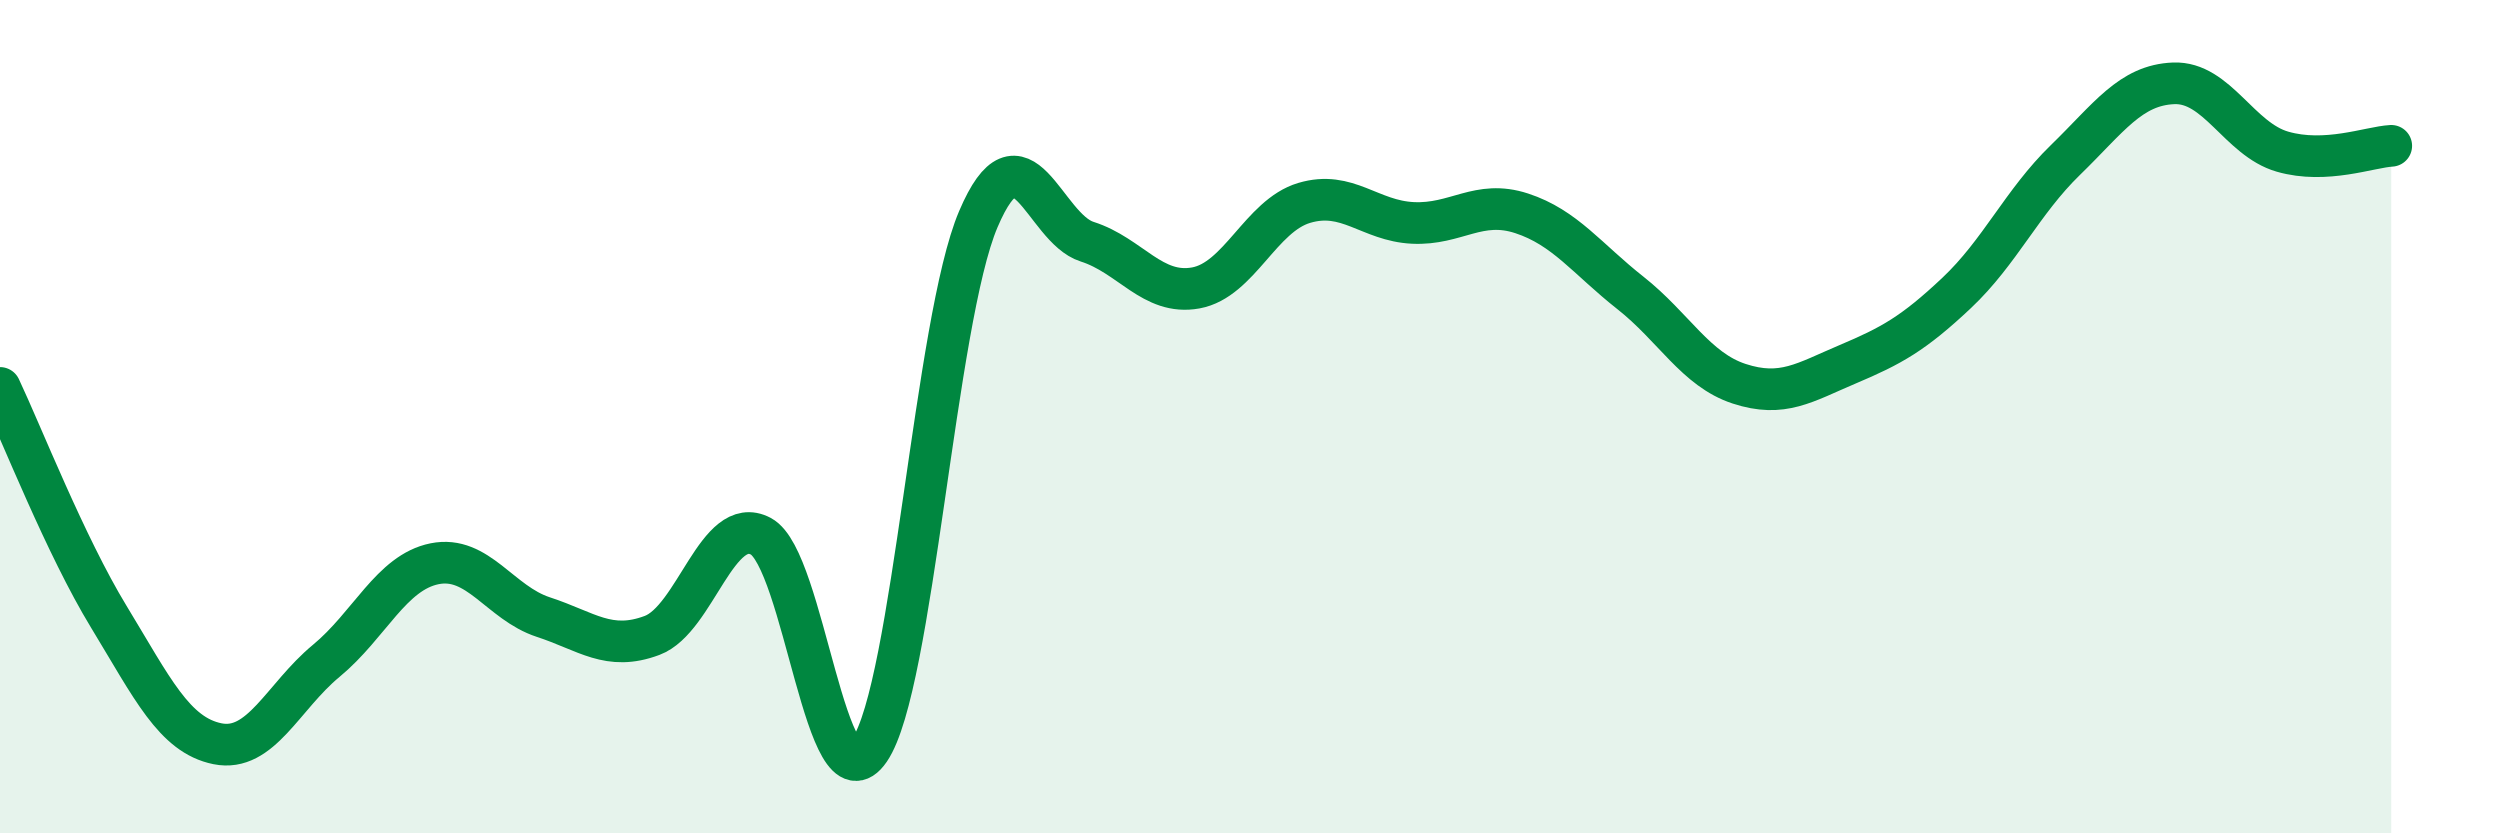 
    <svg width="60" height="20" viewBox="0 0 60 20" xmlns="http://www.w3.org/2000/svg">
      <path
        d="M 0,9.31 C 0.52,10.41 1.57,13.09 2.61,14.8 C 3.65,16.51 4.18,17.64 5.22,17.85 C 6.26,18.06 6.79,16.72 7.83,15.86 C 8.87,15 9.39,13.74 10.43,13.53 C 11.47,13.32 12,14.47 13.04,14.81 C 14.08,15.15 14.61,15.64 15.65,15.25 C 16.69,14.86 17.22,12.32 18.26,12.87 C 19.3,13.42 19.83,19.52 20.87,18 C 21.91,16.48 22.44,7.7 23.48,5.26 C 24.52,2.82 25.05,5.47 26.09,5.8 C 27.13,6.13 27.66,7.1 28.7,6.91 C 29.74,6.72 30.26,5.18 31.3,4.87 C 32.34,4.56 32.87,5.3 33.91,5.35 C 34.95,5.4 35.48,4.78 36.52,5.12 C 37.56,5.46 38.09,6.21 39.13,7.03 C 40.17,7.85 40.7,8.87 41.74,9.21 C 42.78,9.55 43.31,9.18 44.35,8.74 C 45.39,8.3 45.92,8.01 46.96,7.03 C 48,6.05 48.53,4.85 49.57,3.84 C 50.61,2.83 51.13,2.04 52.17,2 C 53.21,1.96 53.74,3.34 54.78,3.64 C 55.82,3.94 56.87,3.53 57.39,3.5L57.39 20L0 20Z"
        fill="#008740"
        opacity="0.1"
        stroke-linecap="round"
        stroke-linejoin="round"
      />
      <path
        d="M 0,9.31 C 0.52,10.41 1.57,13.09 2.61,14.8 C 3.65,16.51 4.18,17.64 5.22,17.85 C 6.26,18.06 6.79,16.72 7.83,15.86 C 8.87,15 9.39,13.74 10.43,13.53 C 11.47,13.32 12,14.47 13.04,14.81 C 14.08,15.15 14.61,15.64 15.65,15.25 C 16.69,14.86 17.22,12.32 18.26,12.87 C 19.3,13.42 19.83,19.52 20.87,18 C 21.91,16.48 22.44,7.7 23.48,5.26 C 24.52,2.82 25.05,5.47 26.09,5.8 C 27.13,6.13 27.66,7.1 28.7,6.91 C 29.74,6.72 30.26,5.18 31.3,4.87 C 32.34,4.56 32.87,5.3 33.91,5.35 C 34.95,5.4 35.48,4.78 36.52,5.12 C 37.56,5.46 38.09,6.21 39.13,7.03 C 40.17,7.85 40.7,8.87 41.74,9.21 C 42.78,9.55 43.31,9.18 44.35,8.74 C 45.39,8.3 45.92,8.01 46.96,7.03 C 48,6.05 48.53,4.85 49.57,3.84 C 50.61,2.83 51.13,2.04 52.17,2 C 53.21,1.96 53.74,3.34 54.78,3.64 C 55.82,3.94 56.87,3.53 57.39,3.5"
        stroke="#008740"
        stroke-width="1"
        fill="none"
        stroke-linecap="round"
        stroke-linejoin="round"
      />
    </svg>
  